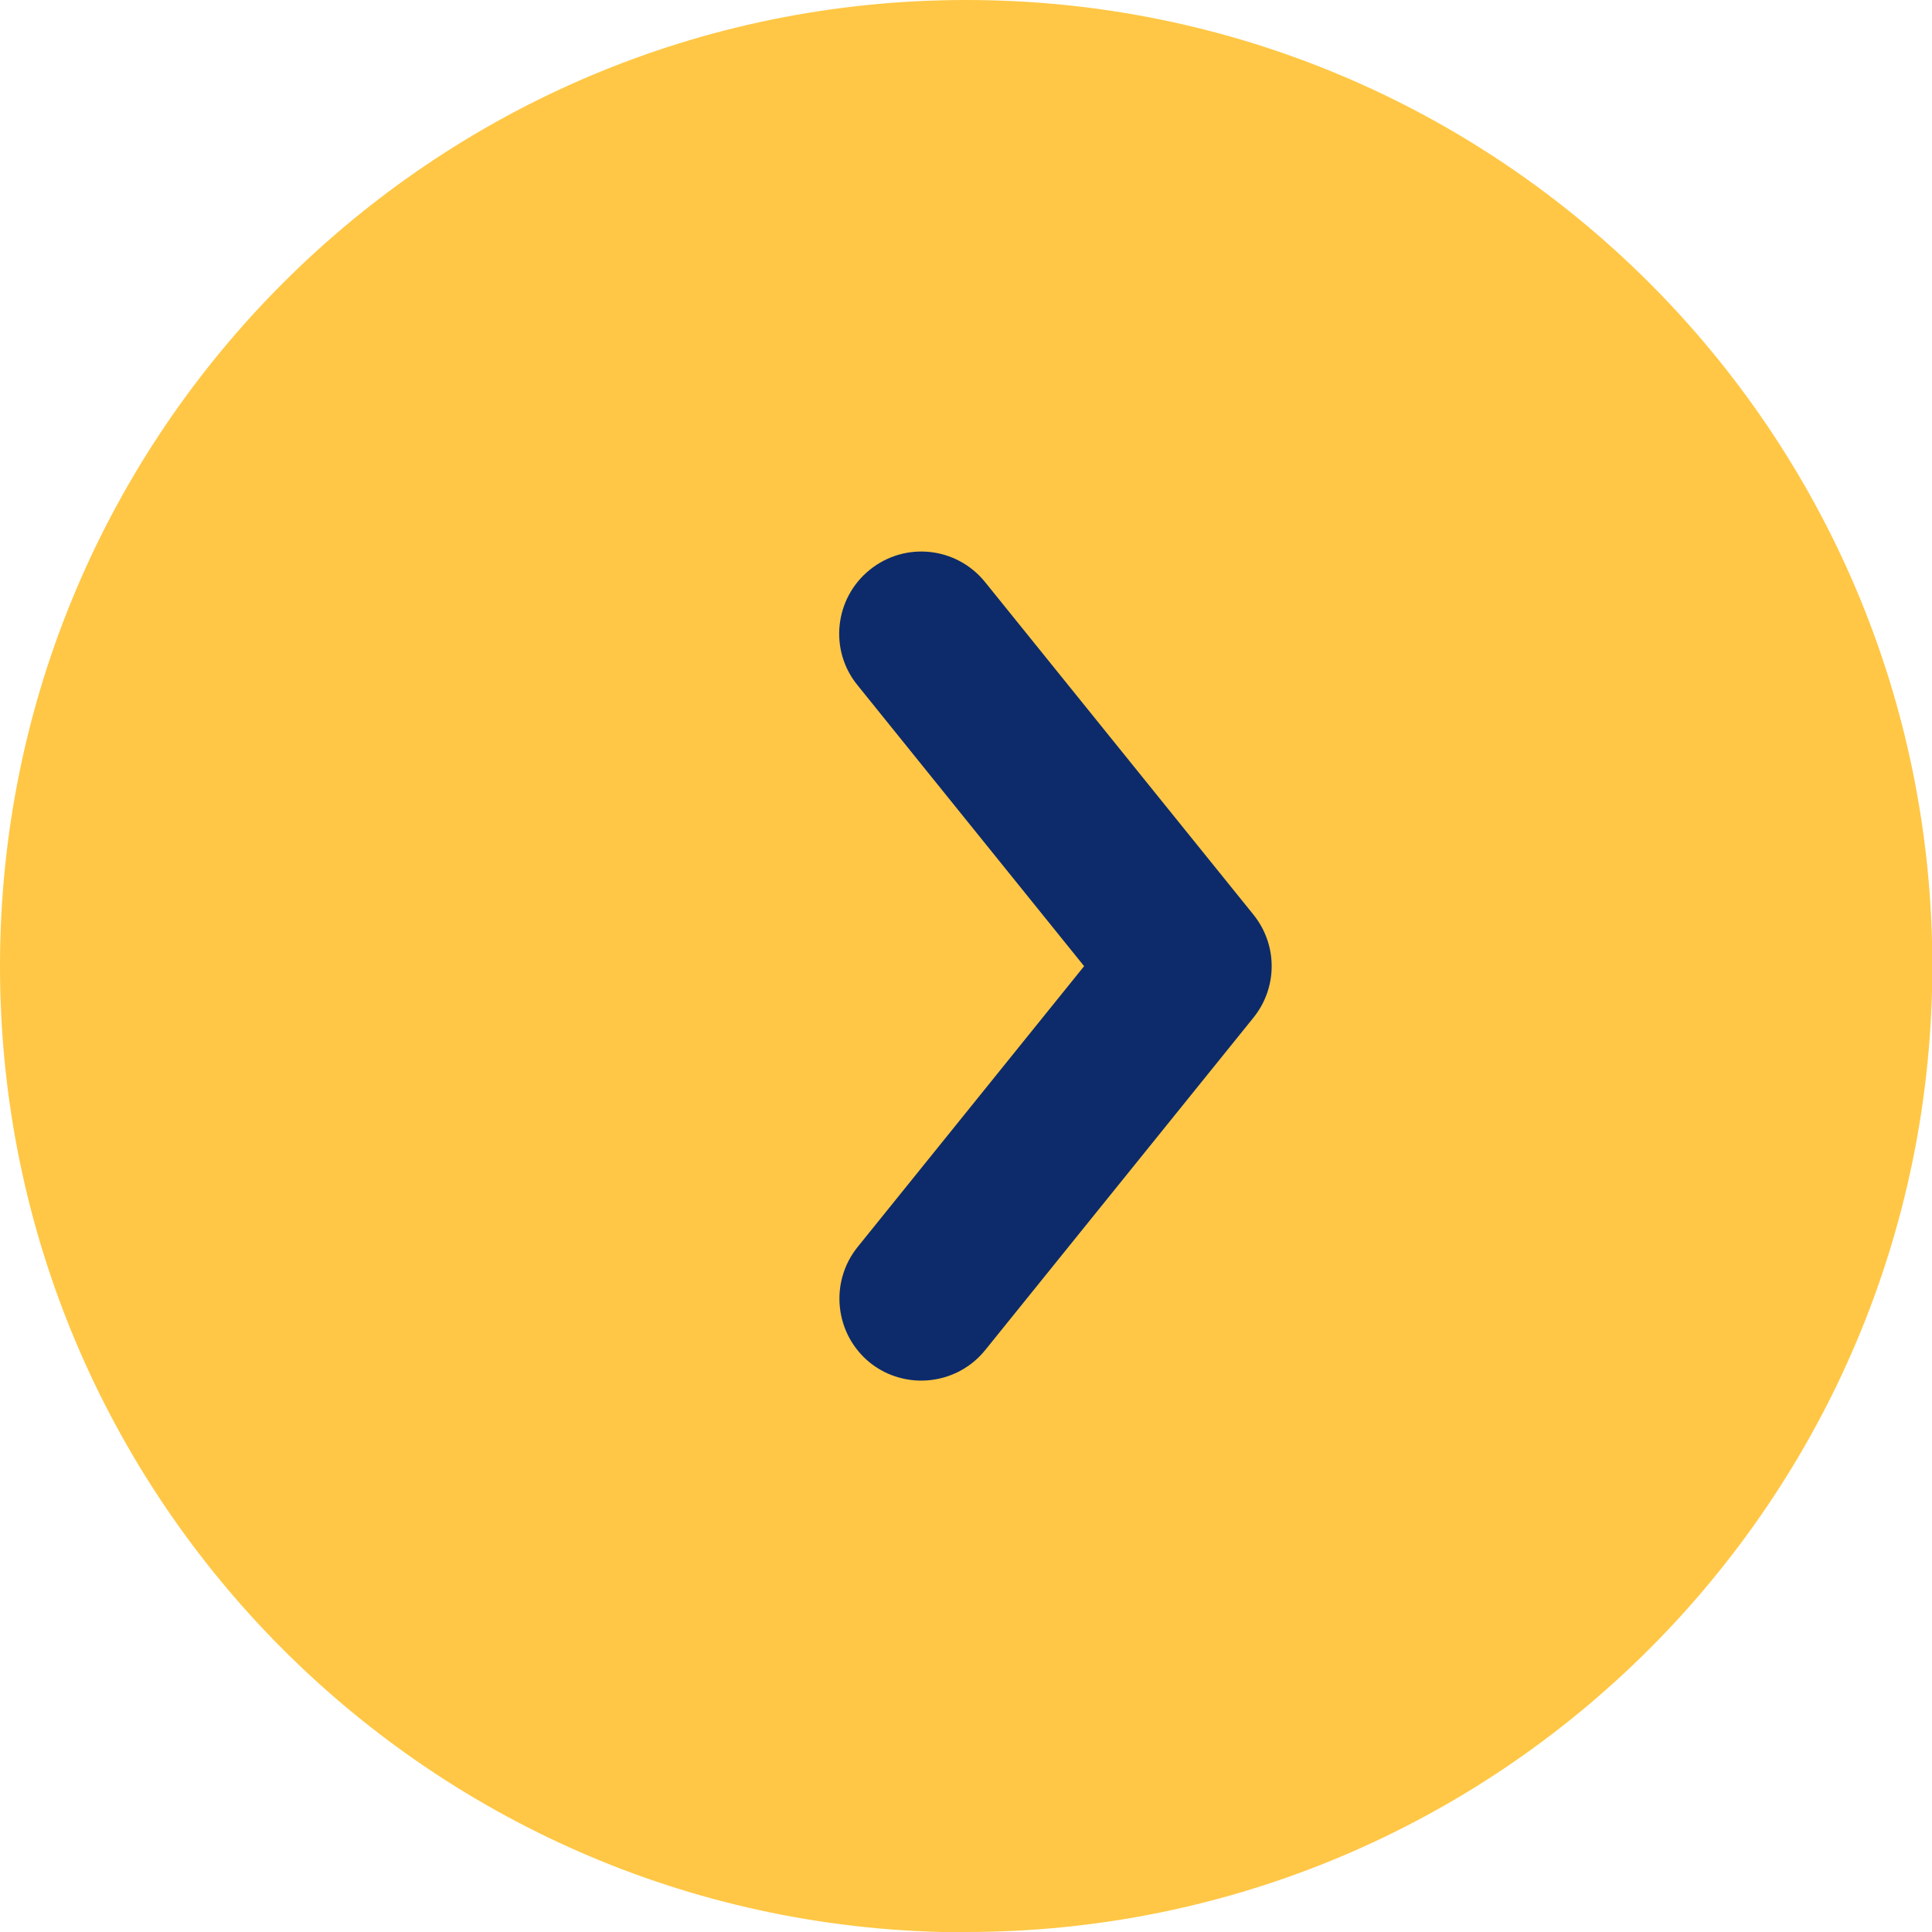 <?xml version="1.0" encoding="UTF-8"?>
<svg xmlns="http://www.w3.org/2000/svg" id="Layer_2" data-name="Layer 2" viewBox="0 0 58.97 58.97" width="58.97" height="58.97" x="0" y="0">
  <defs>
    <style>
      .cls-1 {
        fill: #ffc745;
      }

      .cls-2 {
        fill: #0d2b6b;
      }
    </style>
  </defs>
  <g id="Yellow_Buttons" data-name="Yellow Buttons">
    <path class="cls-1" d="M29.49,58.97c16.28,0,29.49-13.2,29.49-29.49S45.77,0,29.49,0,0,13.2,0,29.49s13.2,29.49,29.49,29.49"/>
    <path class="cls-2" d="M28.12,42.14c-.55,0-1.11-.18-1.57-.55-1.07-.87-1.24-2.44-.38-3.52l6.92-8.58-6.92-8.58c-.87-1.07-.7-2.65.38-3.52,1.08-.87,2.65-.7,3.52.38l8.19,10.15c.74.92.74,2.22,0,3.14l-8.19,10.15c-.49.61-1.22.93-1.95.93Z"/>
  </g>
</svg>
